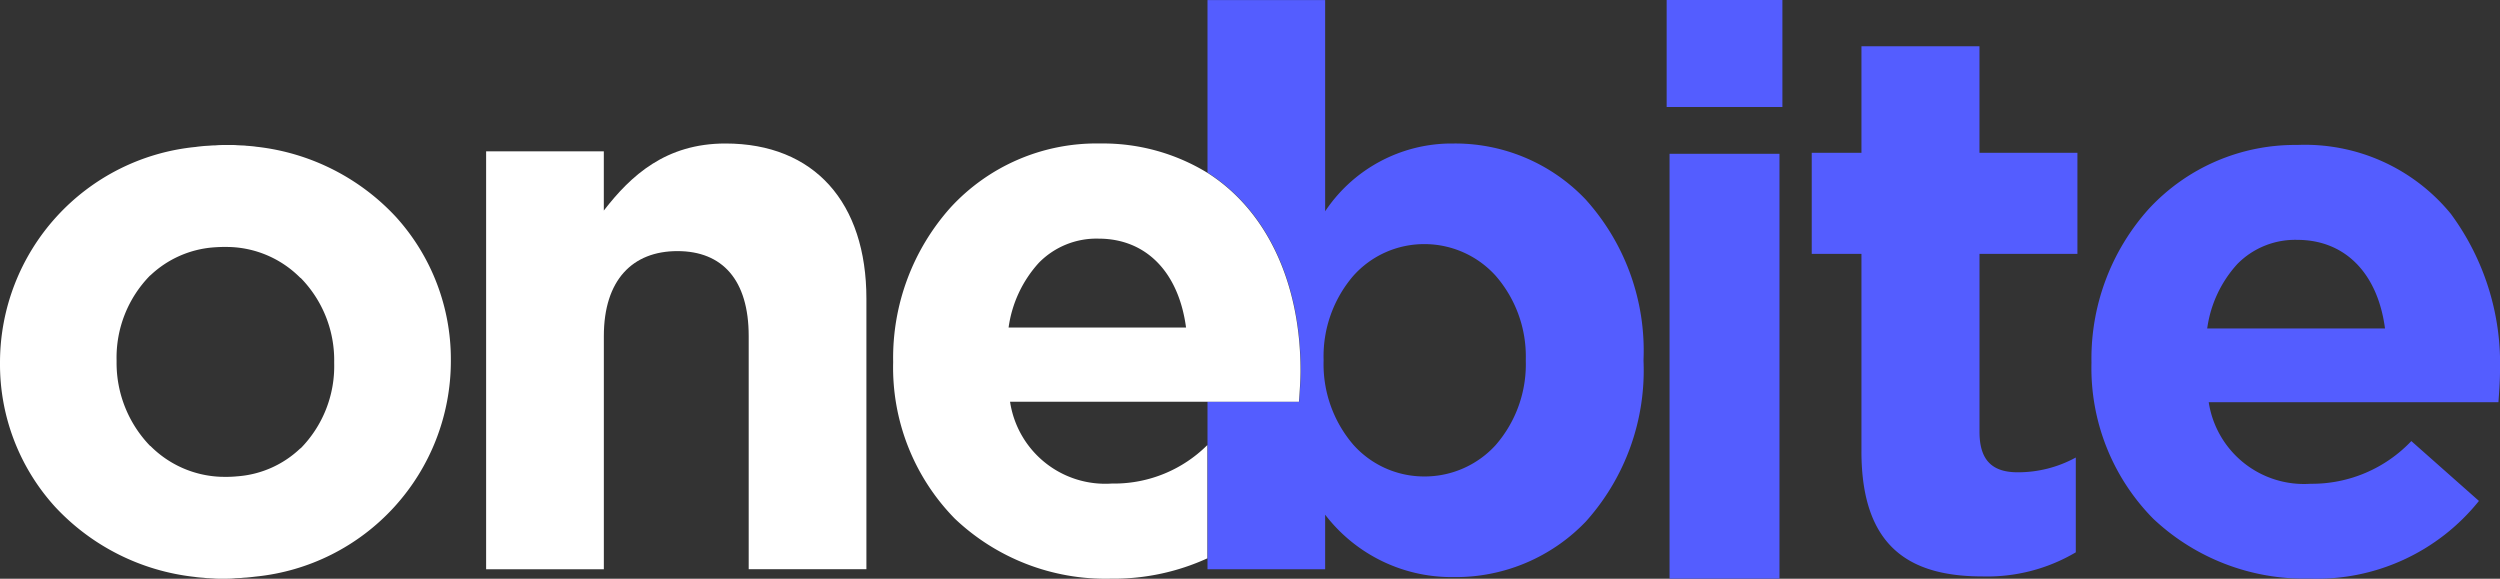 <?xml version="1.0" encoding="UTF-8"?>
<svg xmlns="http://www.w3.org/2000/svg" width="151.202" height="35.001" viewBox="0 0 151.202 35.001">
  <rect x="0" y="0" width="151.202" height="35.001" fill="#333333" stroke="none"/>
  <defs>
    <style>.a{fill:#fff;}.b{fill:#545dff;}</style>
  </defs>
  <g transform="translate(29.401 0.003)">
    <path class="a" d="M0,.473H7.118V4.056C8.757,1.935,10.865,0,14.473,0,19.86,0,23,3.582,23,9.384V25.748H15.881v-14.1c0-3.4-1.593-5.14-4.31-5.14S7.12,8.254,7.12,11.649v14.1H0Z" transform="translate(0 8.676)"></path>
    <path class="b" d="M14.748,34.9a9.63,9.63,0,0,1-7.633-3.775v3.3H0V24.284H5.544l.011-.159c.041-.594.083-1.208.083-1.727C5.638,17.064,3.583,12.7,0,10.435V0H7.115V12.776a9.2,9.2,0,0,1,7.647-4.1h.178a10.884,10.884,0,0,1,7.912,3.366,13.638,13.638,0,0,1,3.519,9.7v.094a13.684,13.684,0,0,1-3.485,9.7A10.884,10.884,0,0,1,14.939,34.9h-.191ZM13.113,14.761a5.738,5.738,0,0,0-4.292,1.916,7.465,7.465,0,0,0-1.8,5.061v.094a7.475,7.475,0,0,0,1.8,5.066,5.738,5.738,0,0,0,4.292,1.916,5.806,5.806,0,0,0,4.316-1.9,7.436,7.436,0,0,0,1.821-5.082v-.094a7.425,7.425,0,0,0-1.821-5.061A5.8,5.8,0,0,0,13.113,14.761Z" transform="translate(43.63)"></path>
    <path class="a" d="M13.308,26.323h-.19a13.229,13.229,0,0,1-9.387-3.631A13.048,13.048,0,0,1,0,13.26v-.094A13.647,13.647,0,0,1,3.469,3.877,11.979,11.979,0,0,1,12.415,0c.1,0,.193,0,.288,0A12.107,12.107,0,0,1,19,1.77c3.582,2.267,5.637,6.627,5.637,11.96,0,.578-.048,1.279-.094,1.889H7.071a5.823,5.823,0,0,0,6.141,4.95h.145A7.982,7.982,0,0,0,19,18.243v6.85A13.654,13.654,0,0,1,13.308,26.323ZM12.421,5.756A4.873,4.873,0,0,0,8.807,7.223a7.3,7.3,0,0,0-1.825,3.909H17.715C17.266,7.767,15.288,5.756,12.421,5.756Z" transform="translate(24.617 8.674)"></path>
  </g>
  <path class="b" d="M.175,35V9.3H6.823V35ZM0,6.473V0H7V6.473Z" transform="translate(100.801)"></path>
  <g transform="translate(0 2.8)">
    <path class="b" d="M3.007,24.491V12.555H0V6.44H3.007V0h7.138V6.44h5.924v6.115H10.147V23.319c0,1.646.705,2.445,2.3,2.445a7.259,7.259,0,0,0,3.524-.894v5.735a10.52,10.52,0,0,1-5.637,1.458c-4.37,0-7.328-1.74-7.328-7.569" transform="translate(109.575)"></path>
    <path class="b" d="M13.152,26.226a13.312,13.312,0,0,1-9.414-3.619A12.968,12.968,0,0,1,0,13.207v-.094A13.546,13.546,0,0,1,3.474,3.86,12.042,12.042,0,0,1,12.445,0a11.394,11.394,0,0,1,9.286,4.16,15.262,15.262,0,0,1,2.978,9.516c0,.517-.042,1.131-.083,1.723l-.011.159H7.092a5.829,5.829,0,0,0,6.154,4.934,8.282,8.282,0,0,0,6.1-2.583l4.089,3.621A12.565,12.565,0,0,1,13.152,26.226ZM12.445,5.74A4.9,4.9,0,0,0,8.824,7.2,7.245,7.245,0,0,0,7,11.1H17.754C17.31,7.744,15.326,5.74,12.445,5.74Z" transform="translate(126.493 5.967)"></path>
    <path class="a" d="M13.673,26.231H13.5l-.124,0h-.108c-.107,0-.219,0-.328-.012L12.6,26.2c-.081,0-.175-.011-.267-.023-.16-.012-.3-.023-.437-.039l-.118-.016a13.54,13.54,0,0,1-8.463-4.257A12.811,12.811,0,0,1,0,13.212v-.094a13.109,13.109,0,0,1,11.83-13L11.957.1c.146-.016.3-.033.444-.044L12.5.05l.165-.01h.011c.085-.008.174-.013.261-.018l.042,0,.052,0C13.21.005,13.4,0,13.59,0h.172l.124,0H14c.107,0,.217,0,.327.012l.345.017h.007c.086,0,.174.01.26.021l.027,0c.159.012.283.023.412.037l.116.017a13.534,13.534,0,0,1,8.463,4.257,12.81,12.81,0,0,1,3.311,8.649v.094a13.107,13.107,0,0,1-11.825,13l-.133.016c-.159.018-.3.034-.444.044h-.015c-.094.006-.175.011-.257.022h-.014l-.205.01-.137.006C14.053,26.225,13.865,26.231,13.673,26.231ZM9.088,18.192l0,0a6.326,6.326,0,0,0,4.249,1.874H13.4c.094.005.185.005.272.005.237,0,.466-.012.684-.033a6.166,6.166,0,0,0,3.819-1.7v.017a7.091,7.091,0,0,0,2.037-5.147v-.094a7.109,7.109,0,0,0-2.037-5.085v.017a6.3,6.3,0,0,0-4.246-1.876h-.067c-.094-.005-.183-.005-.278-.005-.211,0-.436.01-.671.027a6.238,6.238,0,0,0-3.825,1.7V7.882a7.086,7.086,0,0,0-2.037,5.141v.094a7.22,7.22,0,0,0,2.037,5.091v-.016Z" transform="translate(0 5.97)"></path>
  </g>
</svg>

